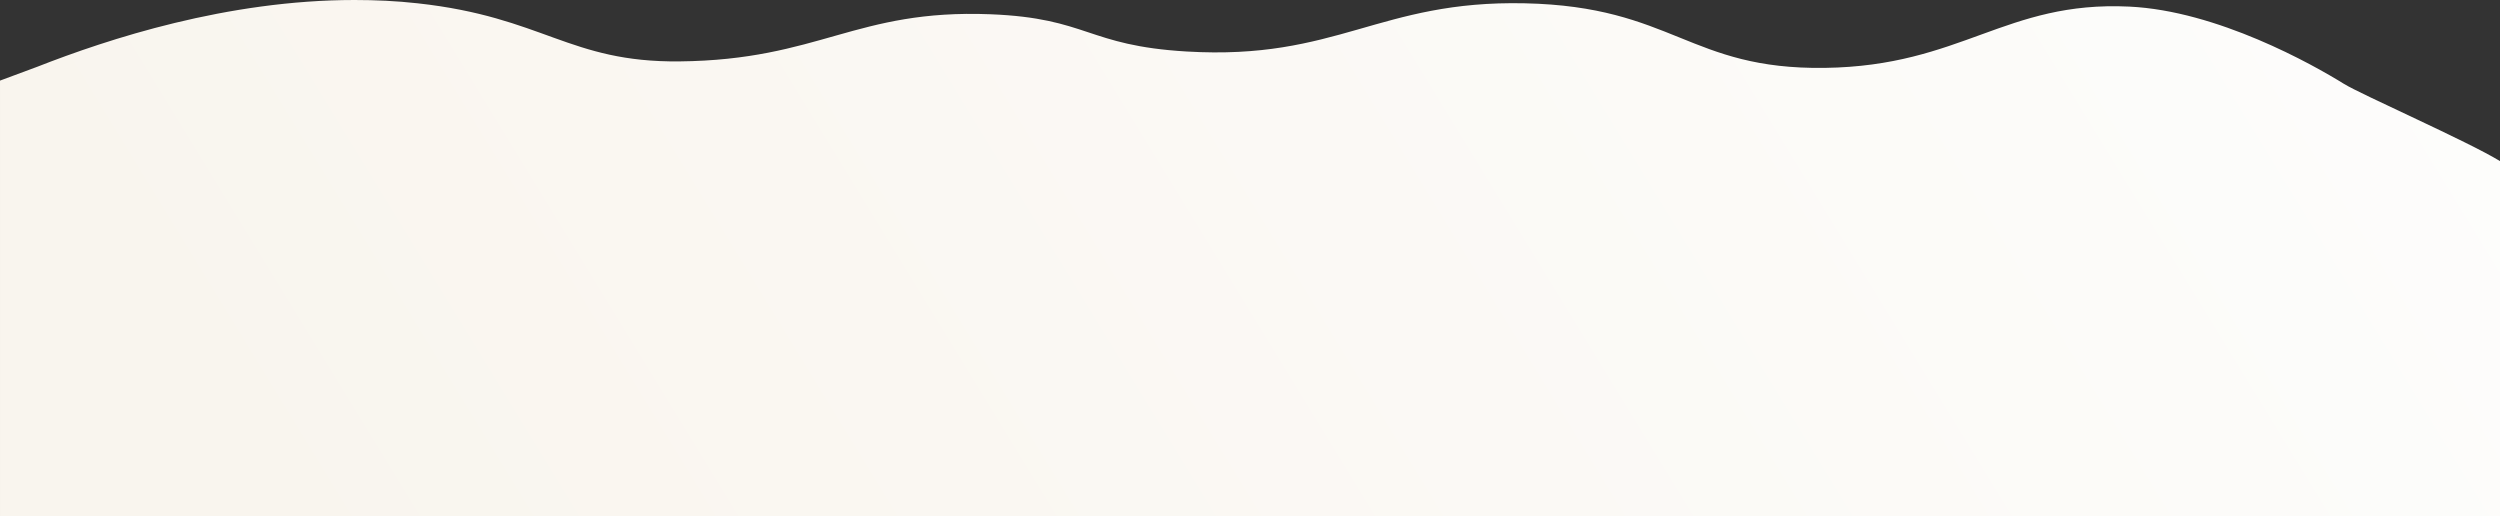 <?xml version="1.0" encoding="utf-8"?>
<!-- Generator: Adobe Illustrator 19.0.0, SVG Export Plug-In . SVG Version: 6.00 Build 0)  -->
<svg version="1.1" id="Layer_1" xmlns="http://www.w3.org/2000/svg" xmlns:xlink="http://www.w3.org/1999/xlink" x="0px" y="0px"
	 viewBox="941.3 173.7 2121.2 437.8" style="enable-background:new 941.3 173.7 2121.2 437.8;" xml:space="preserve">
<rect x="941.3" y="173.7" width="2121.2" height="437.8" fill="#333333" stroke="none"/>
<style type="text/css">
	.st0{fill:none;}
	.st1{fill:url(#SVGID_1_);}
</style>
<path class="st0" d="M1517.7,225.8c119-1.2,149.5-44.5,264-40c82.9,3.3,81.8,26.6,166.4,31.6c127.8,7.6,163.1-43.5,287-40.9
	c125.8,2.7,139.2,56.5,254.5,54.8c116.2-1.7,153.1-57,258.3-52c74.6,3.5,155.7,49.1,182.1,65.5c14.6,9.1,105.2,48.8,132.5,65.6
	V173.7H1242.1c17.7,0,35.6,0.9,53.5,2.8C1402.4,188.1,1424,226.7,1517.7,225.8z"/>
<path class="st0" d="M1242.1,173.7H941.3v68.5c16.9-6.3,29.4-10.9,31.5-11.7C1033.2,206.6,1134.1,173.6,1242.1,173.7z"/>
<linearGradient id="SVGID_1_" gradientUnits="userSpaceOnUse" x1="1645.736" y1="793.206" x2="1646.693" y2="793.324" gradientTransform="matrix(2257.148 0 0 -446.843 -3713619.25 354858.188)">
	<stop  offset="0" style="stop-color:#F9F5EE"/>
	<stop  offset="1" style="stop-color:#FDFDFC"/>
</linearGradient>
<path class="st1" d="M3062.5,611.5V310.4c-27.4-16.8-117.9-56.5-132.5-65.6c-26.4-16.4-107.5-62-182.1-65.5
	c-105.2-5-142.1,50.4-258.3,52c-115.3,1.6-128.7-52.1-254.5-54.8c-123.8-2.7-159.1,48.5-287,40.9c-84.7-5-83.6-28.3-166.4-31.6
	c-114.5-4.5-145,38.8-264,40c-93.6,0.9-115.3-37.6-222.1-49.3c-17.9-2-35.8-2.8-53.5-2.8c-108,0-208.9,33-269.3,56.7
	c-2.1,0.8-14.6,5.5-31.5,11.7v369.4H3062.5z"/>
</svg>
